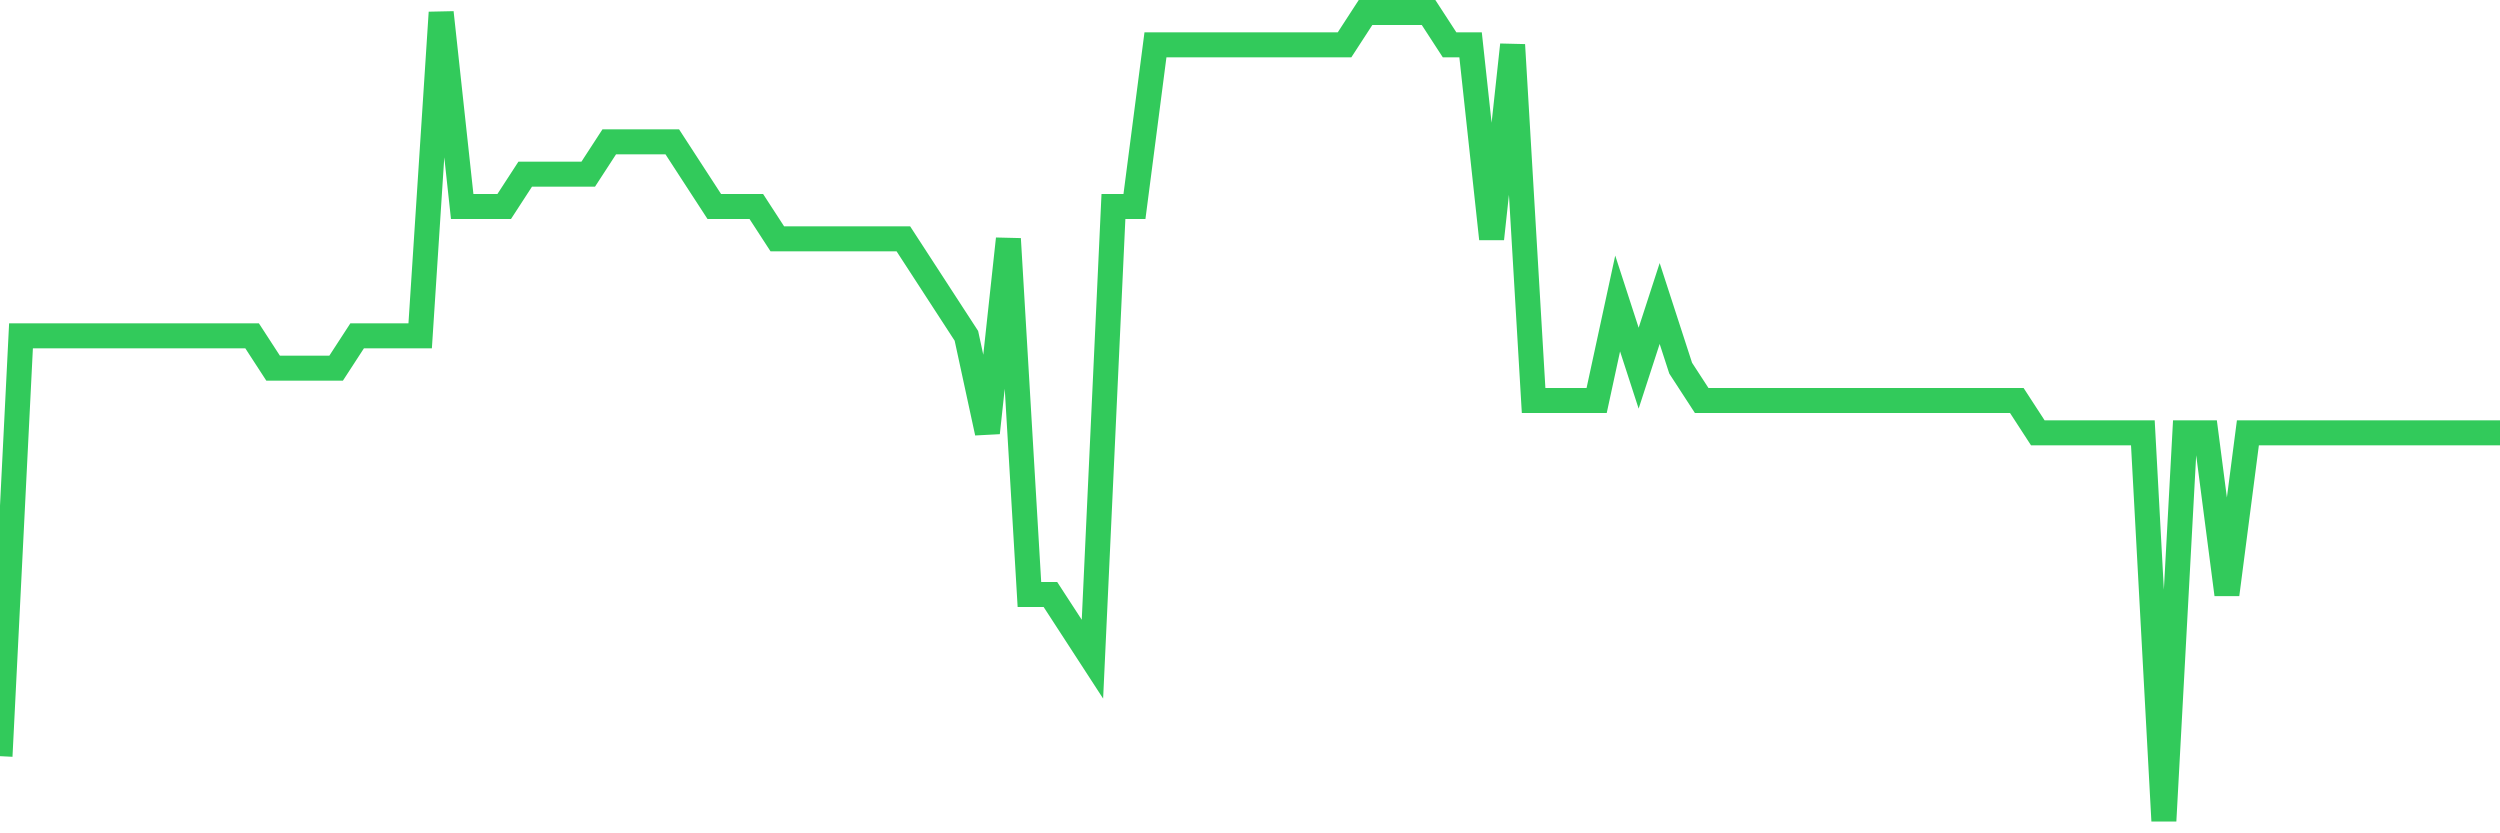<svg
  xmlns="http://www.w3.org/2000/svg"
  xmlns:xlink="http://www.w3.org/1999/xlink"
  width="120"
  height="40"
  viewBox="0 0 120 40"
  preserveAspectRatio="none"
>
  <polyline
    points="0,36.296 1.008,16.12 2.017,16.12 3.025,16.12 4.034,16.12 5.042,16.12 6.05,16.12 7.059,16.12 8.067,16.12 9.076,16.12 10.084,16.12 11.092,16.12 12.101,16.12 13.109,17.672 14.118,17.672 15.126,17.672 16.134,17.672 17.143,16.12 18.151,16.12 19.16,16.12 20.168,16.12 21.176,0.6 22.185,9.912 23.193,9.912 24.202,9.912 25.21,8.36 26.218,8.36 27.227,8.36 28.235,8.36 29.244,6.808 30.252,6.808 31.261,6.808 32.269,6.808 33.277,8.36 34.286,9.912 35.294,9.912 36.303,9.912 37.311,11.464 38.319,11.464 39.328,11.464 40.336,11.464 41.345,11.464 42.353,11.464 43.361,11.464 44.37,13.016 45.378,14.568 46.387,16.12 47.395,20.776 48.403,11.464 49.412,28.536 50.42,28.536 51.429,30.088 52.437,31.64 53.445,9.912 54.454,9.912 55.462,2.152 56.471,2.152 57.479,2.152 58.487,2.152 59.496,2.152 60.504,2.152 61.513,2.152 62.521,2.152 63.529,2.152 64.538,2.152 65.546,0.6 66.555,0.6 67.563,0.6 68.571,0.6 69.58,2.152 70.588,2.152 71.597,11.464 72.605,2.152 73.613,19.224 74.622,19.224 75.63,19.224 76.639,19.224 77.647,14.568 78.655,17.672 79.664,14.568 80.672,17.672 81.681,19.224 82.689,19.224 83.697,19.224 84.706,19.224 85.714,19.224 86.723,19.224 87.731,19.224 88.739,19.224 89.748,19.224 90.756,19.224 91.765,19.224 92.773,19.224 93.782,19.224 94.79,19.224 95.798,19.224 96.807,19.224 97.815,20.776 98.824,20.776 99.832,20.776 100.84,20.776 101.849,20.776 102.857,20.776 103.866,39.4 104.874,20.776 105.882,20.776 106.891,28.536 107.899,20.776 108.908,20.776 109.916,20.776 110.924,20.776 111.933,20.776 112.941,20.776 113.95,20.776 114.958,20.776 115.966,20.776 116.975,20.776 117.983,20.776 118.992,20.776 120,20.776"
    fill="none"
    stroke="#32ca5b"
    stroke-width="1.2"
  >
  </polyline>
</svg>